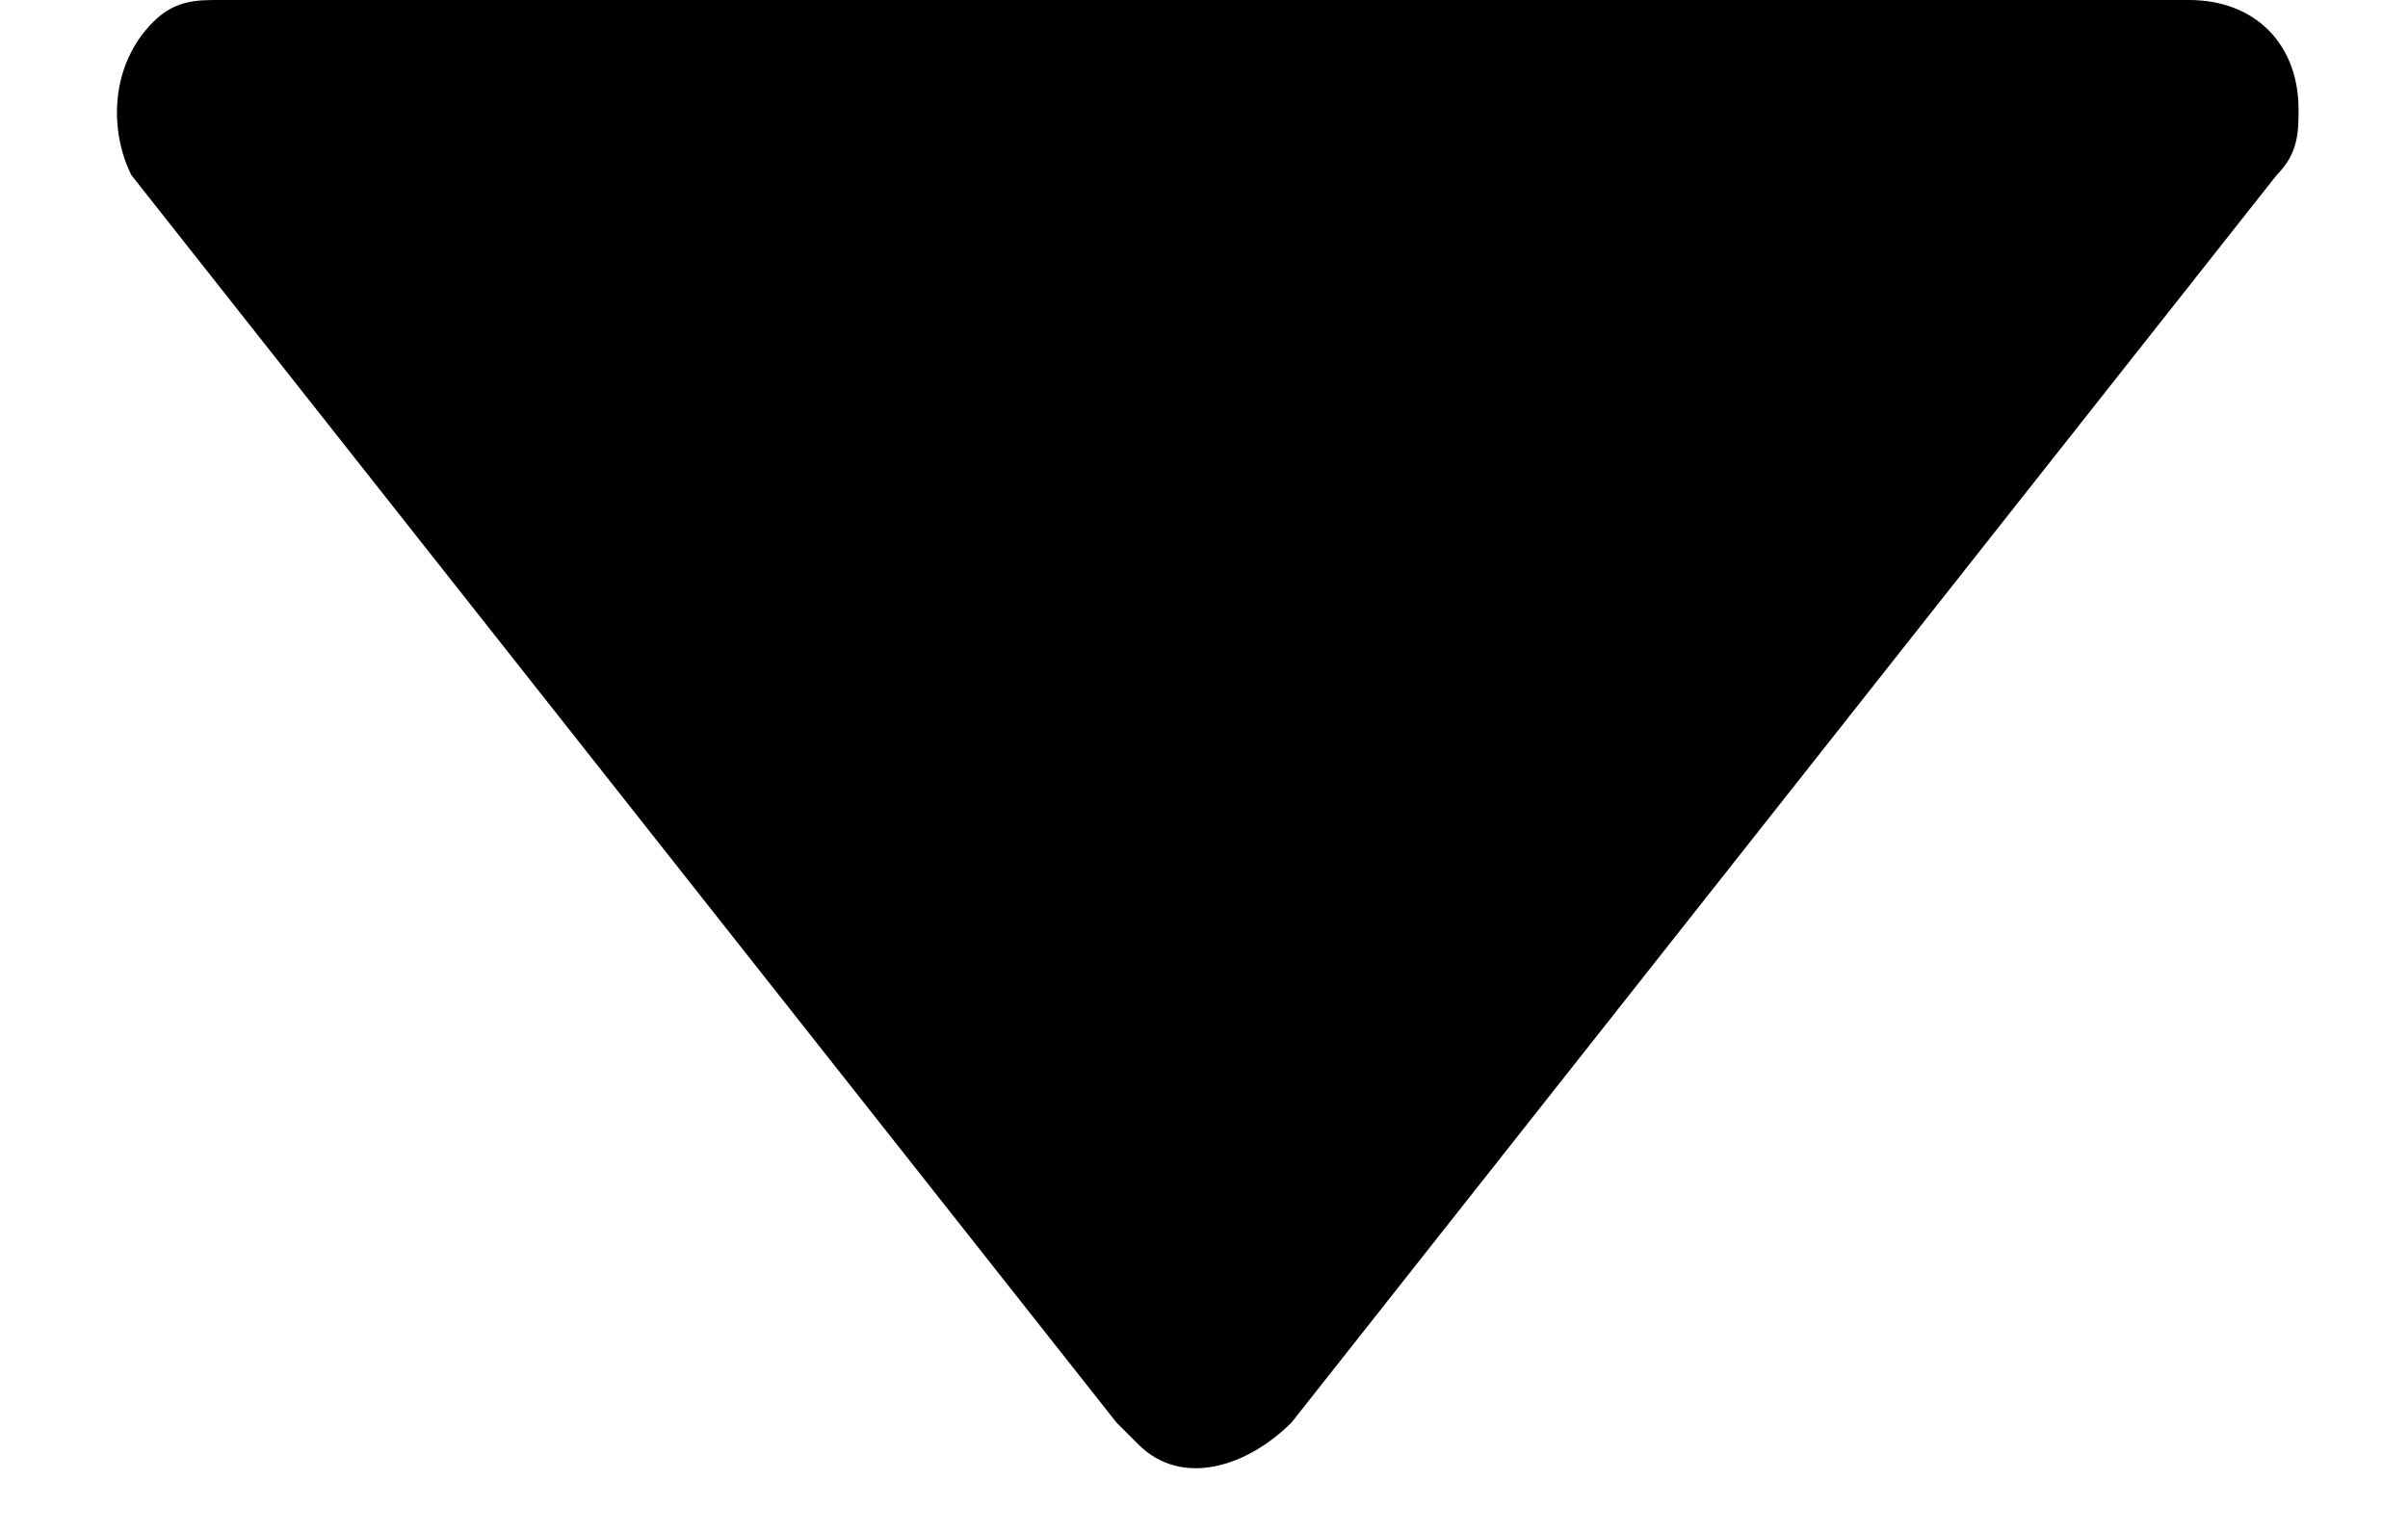 <?xml version="1.0" encoding="utf-8"?>
<!-- Generator: Adobe Illustrator 26.0.1, SVG Export Plug-In . SVG Version: 6.00 Build 0)  -->
<svg version="1.1" id="レイヤー_1" xmlns="http://www.w3.org/2000/svg" xmlns:xlink="http://www.w3.org/1999/xlink" x="0px"
	 y="0px" viewBox="0 0 11 7" style="enable-background:new 0 0 11 7;" xml:space="preserve">
<style type="text/css">
	.st0{fill:#000000;}
</style>
<path id="多角形_13" class="st0" d="M5.9,6.5C5.7,6.7,5.4,6.8,5.2,6.6c0,0-0.1-0.1-0.1-0.1L0.6,0.8C0.5,0.6,0.5,0.3,0.7,0.1
	C0.8,0,0.9,0,1,0H10c0.3,0,0.5,0.2,0.5,0.5c0,0.1,0,0.2-0.1,0.3L5.9,6.5z"/>
</svg>
